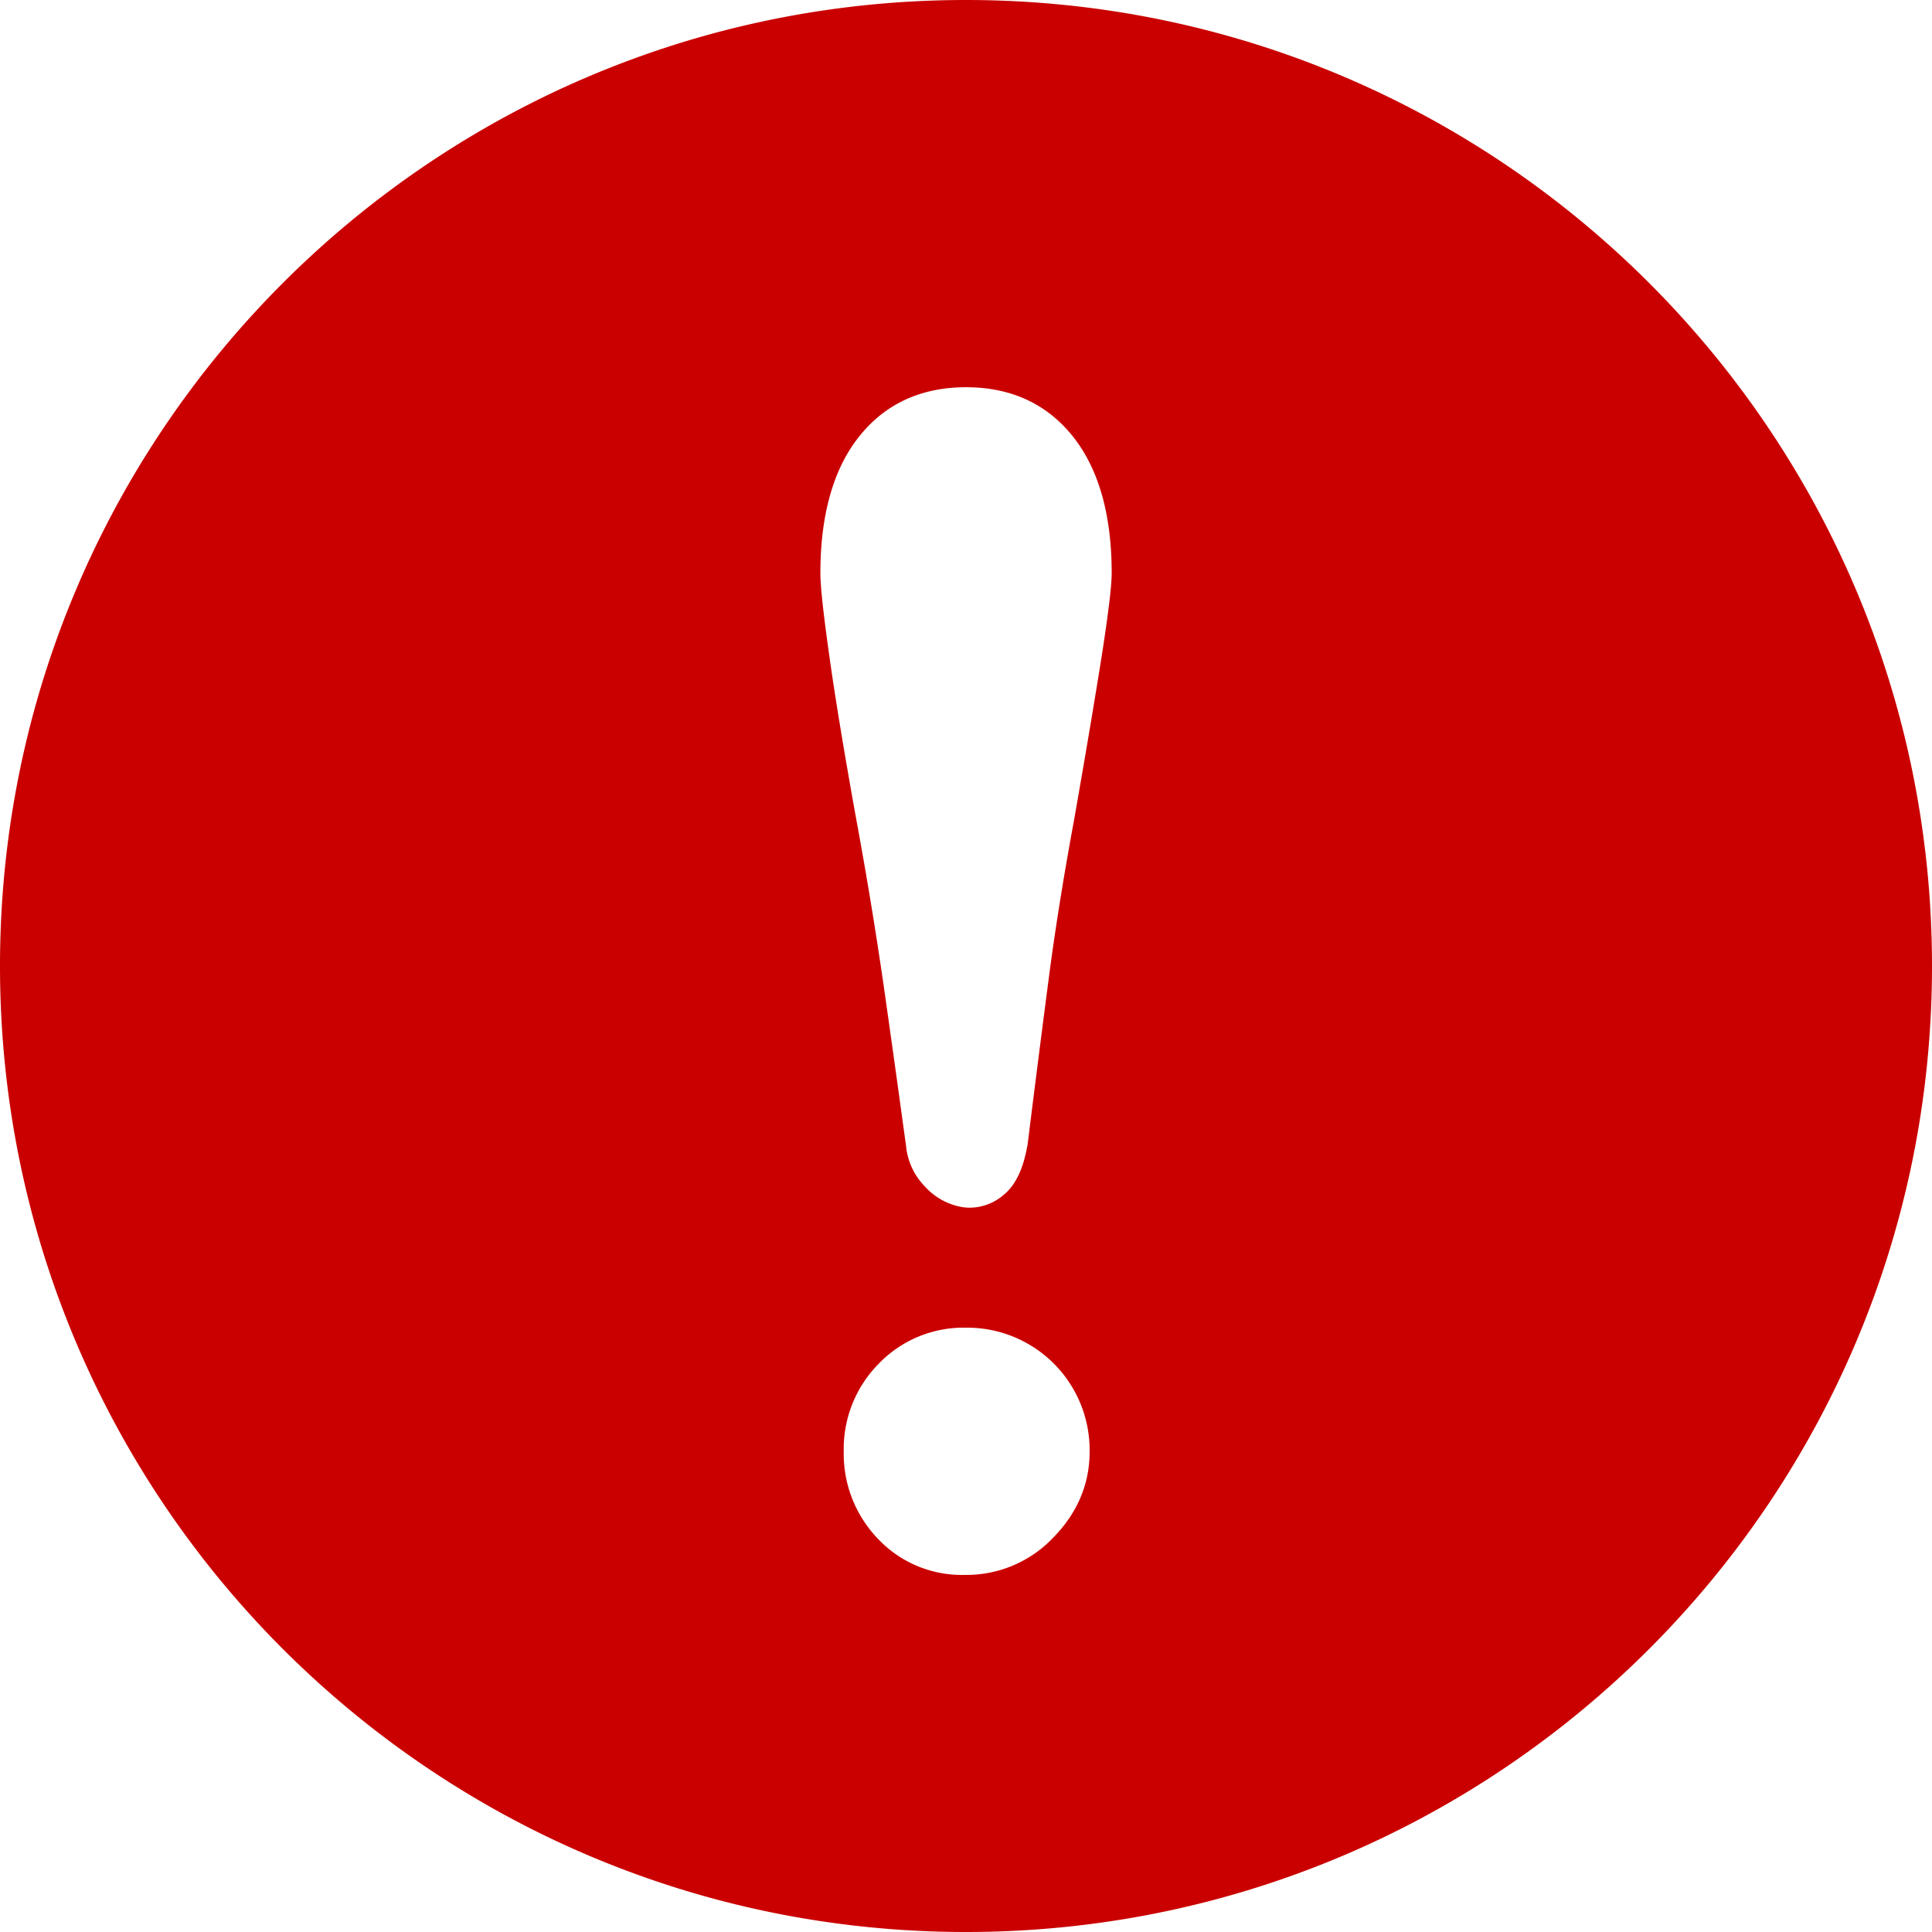 <svg xmlns="http://www.w3.org/2000/svg" viewBox="0 0 512 512"><defs><style>.cls-1{fill:#ca0000;}</style></defs><g id="レイヤー_2" data-name="レイヤー 2"><g id="_10" data-name="10"><path class="cls-1" d="M256,0C114.62,0,0,114.61,0,256S114.62,512,256,512,512,397.39,512,256,397.39,0,256,0Zm23.14,407.46a31.71,31.71,0,0,1-23.48,9.91,30.54,30.54,0,0,1-23-9.58,32.47,32.47,0,0,1-9.06-23.18,32.08,32.08,0,0,1,9.28-23.22A31.18,31.18,0,0,1,256,351.85a32.44,32.44,0,0,1,32.76,32.76C288.79,393.23,285.55,400.91,279.14,407.46ZM292,173.63q-2.57,16.29-7.29,43.29c-2.83,15.28-5.12,29.59-6.81,42.57s-3.57,27.65-5.55,43.61c-1.1,6.59-3.2,11-6.45,13.62a13.86,13.86,0,0,1-8.86,3.33,13,13,0,0,1-2.23-.19,17.21,17.21,0,0,1-9.77-5.51,17.66,17.66,0,0,1-4.91-10.52c-2-14.64-4-29-6-43-2-13.73-4.39-28.49-7.24-43.86-3.21-17.82-5.53-31.88-7.09-43-1.61-11.43-2.39-18.64-2.39-22.06,0-15.29,3.36-27.36,10-35.88,6.92-8.9,16.55-13.41,28.6-13.41s21.68,4.51,28.6,13.41c6.64,8.53,10,20.61,10,35.88C294.59,155.38,293.76,162.27,292,173.63Z"/></g></g></svg>